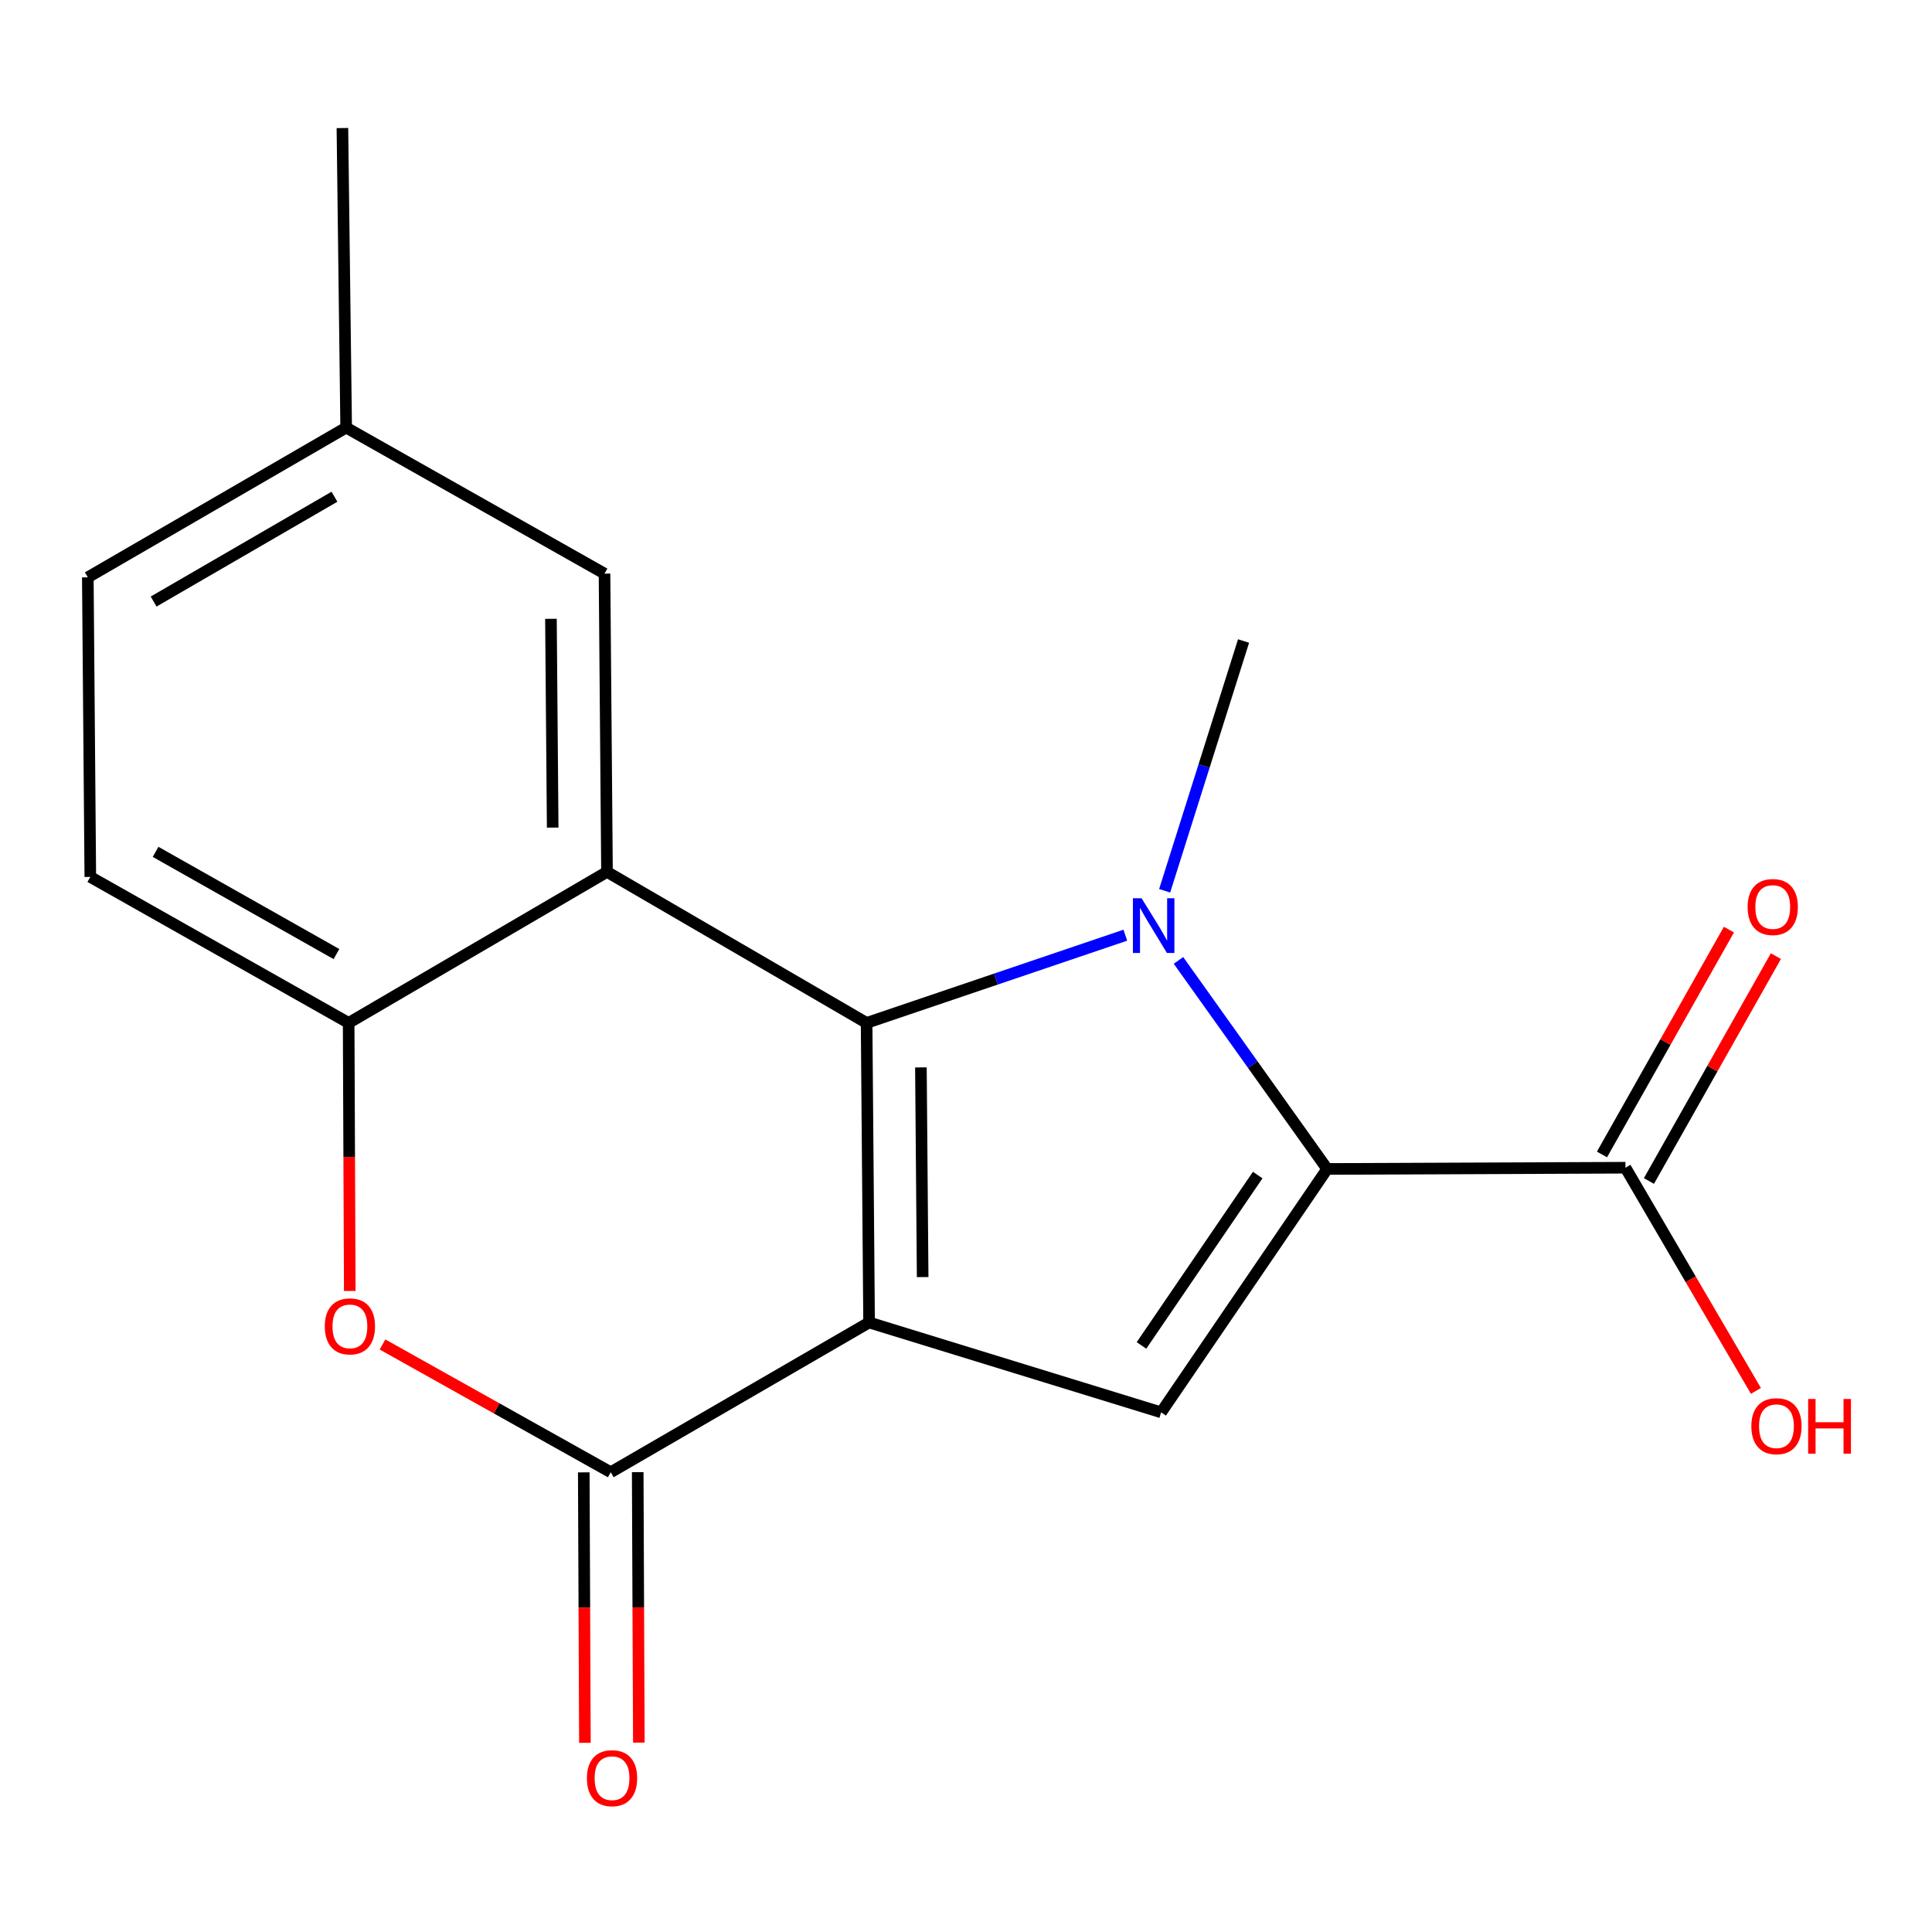 <?xml version='1.0' encoding='iso-8859-1'?>
<svg version='1.1' baseProfile='full'
              xmlns='http://www.w3.org/2000/svg'
                      xmlns:rdkit='http://www.rdkit.org/xml'
                      xmlns:xlink='http://www.w3.org/1999/xlink'
                  xml:space='preserve'
width='1000px' height='1000px' viewBox='0 0 1000 1000'>
<!-- END OF HEADER -->
<rect style='opacity:1.0;fill:#FFFFFF;stroke:none' width='1000' height='1000' x='0' y='0'> </rect>
<path class='bond-0' d='M 449.839,684.509 L 448.551,529.463' style='fill:none;fill-rule:evenodd;stroke:#000000;stroke-width:6px;stroke-linecap:butt;stroke-linejoin:miter;stroke-opacity:1' />
<path class='bond-0' d='M 477.564,661.021 L 476.663,552.488' style='fill:none;fill-rule:evenodd;stroke:#000000;stroke-width:6px;stroke-linecap:butt;stroke-linejoin:miter;stroke-opacity:1' />
<path class='bond-4' d='M 449.839,684.509 L 316.119,762.033' style='fill:none;fill-rule:evenodd;stroke:#000000;stroke-width:6px;stroke-linecap:butt;stroke-linejoin:miter;stroke-opacity:1' />
<path class='bond-5' d='M 449.839,684.509 L 601.008,731.027' style='fill:none;fill-rule:evenodd;stroke:#000000;stroke-width:6px;stroke-linecap:butt;stroke-linejoin:miter;stroke-opacity:1' />
<path class='bond-1' d='M 448.551,529.463 L 515.51,506.759' style='fill:none;fill-rule:evenodd;stroke:#000000;stroke-width:6px;stroke-linecap:butt;stroke-linejoin:miter;stroke-opacity:1' />
<path class='bond-1' d='M 515.51,506.759 L 582.468,484.055' style='fill:none;fill-rule:evenodd;stroke:#0000FF;stroke-width:6px;stroke-linecap:butt;stroke-linejoin:miter;stroke-opacity:1' />
<path class='bond-3' d='M 448.551,529.463 L 314.181,451.288' style='fill:none;fill-rule:evenodd;stroke:#000000;stroke-width:6px;stroke-linecap:butt;stroke-linejoin:miter;stroke-opacity:1' />
<path class='bond-13' d='M 602.824,461.062 L 623.243,396.427' style='fill:none;fill-rule:evenodd;stroke:#0000FF;stroke-width:6px;stroke-linecap:butt;stroke-linejoin:miter;stroke-opacity:1' />
<path class='bond-13' d='M 623.243,396.427 L 643.663,331.792' style='fill:none;fill-rule:evenodd;stroke:#000000;stroke-width:6px;stroke-linecap:butt;stroke-linejoin:miter;stroke-opacity:1' />
<path class='bond-18' d='M 609.983,497.111 L 648.461,551.079' style='fill:none;fill-rule:evenodd;stroke:#0000FF;stroke-width:6px;stroke-linecap:butt;stroke-linejoin:miter;stroke-opacity:1' />
<path class='bond-18' d='M 648.461,551.079 L 686.938,605.047' style='fill:none;fill-rule:evenodd;stroke:#000000;stroke-width:6px;stroke-linecap:butt;stroke-linejoin:miter;stroke-opacity:1' />
<path class='bond-2' d='M 686.938,605.047 L 601.008,731.027' style='fill:none;fill-rule:evenodd;stroke:#000000;stroke-width:6px;stroke-linecap:butt;stroke-linejoin:miter;stroke-opacity:1' />
<path class='bond-2' d='M 650.984,608.212 L 590.832,696.397' style='fill:none;fill-rule:evenodd;stroke:#000000;stroke-width:6px;stroke-linecap:butt;stroke-linejoin:miter;stroke-opacity:1' />
<path class='bond-8' d='M 686.938,605.047 L 841.333,604.411' style='fill:none;fill-rule:evenodd;stroke:#000000;stroke-width:6px;stroke-linecap:butt;stroke-linejoin:miter;stroke-opacity:1' />
<path class='bond-9' d='M 314.181,451.288 L 312.893,296.908' style='fill:none;fill-rule:evenodd;stroke:#000000;stroke-width:6px;stroke-linecap:butt;stroke-linejoin:miter;stroke-opacity:1' />
<path class='bond-9' d='M 286.069,428.364 L 285.168,320.298' style='fill:none;fill-rule:evenodd;stroke:#000000;stroke-width:6px;stroke-linecap:butt;stroke-linejoin:miter;stroke-opacity:1' />
<path class='bond-19' d='M 314.181,451.288 L 180.461,529.463' style='fill:none;fill-rule:evenodd;stroke:#000000;stroke-width:6px;stroke-linecap:butt;stroke-linejoin:miter;stroke-opacity:1' />
<path class='bond-6' d='M 316.119,762.033 L 257.05,728.962' style='fill:none;fill-rule:evenodd;stroke:#000000;stroke-width:6px;stroke-linecap:butt;stroke-linejoin:miter;stroke-opacity:1' />
<path class='bond-6' d='M 257.05,728.962 L 197.981,695.892' style='fill:none;fill-rule:evenodd;stroke:#FF0000;stroke-width:6px;stroke-linecap:butt;stroke-linejoin:miter;stroke-opacity:1' />
<path class='bond-10' d='M 302.16,762.092 L 302.455,832.09' style='fill:none;fill-rule:evenodd;stroke:#000000;stroke-width:6px;stroke-linecap:butt;stroke-linejoin:miter;stroke-opacity:1' />
<path class='bond-10' d='M 302.455,832.09 L 302.75,902.088' style='fill:none;fill-rule:evenodd;stroke:#FF0000;stroke-width:6px;stroke-linecap:butt;stroke-linejoin:miter;stroke-opacity:1' />
<path class='bond-10' d='M 330.079,761.974 L 330.374,831.972' style='fill:none;fill-rule:evenodd;stroke:#000000;stroke-width:6px;stroke-linecap:butt;stroke-linejoin:miter;stroke-opacity:1' />
<path class='bond-10' d='M 330.374,831.972 L 330.669,901.97' style='fill:none;fill-rule:evenodd;stroke:#FF0000;stroke-width:6px;stroke-linecap:butt;stroke-linejoin:miter;stroke-opacity:1' />
<path class='bond-7' d='M 181.037,668.204 L 180.749,598.833' style='fill:none;fill-rule:evenodd;stroke:#FF0000;stroke-width:6px;stroke-linecap:butt;stroke-linejoin:miter;stroke-opacity:1' />
<path class='bond-7' d='M 180.749,598.833 L 180.461,529.463' style='fill:none;fill-rule:evenodd;stroke:#000000;stroke-width:6px;stroke-linecap:butt;stroke-linejoin:miter;stroke-opacity:1' />
<path class='bond-12' d='M 180.461,529.463 L 46.742,453.894' style='fill:none;fill-rule:evenodd;stroke:#000000;stroke-width:6px;stroke-linecap:butt;stroke-linejoin:miter;stroke-opacity:1' />
<path class='bond-12' d='M 174.14,493.821 L 80.536,440.922' style='fill:none;fill-rule:evenodd;stroke:#000000;stroke-width:6px;stroke-linecap:butt;stroke-linejoin:miter;stroke-opacity:1' />
<path class='bond-11' d='M 853.489,611.275 L 886.346,553.082' style='fill:none;fill-rule:evenodd;stroke:#000000;stroke-width:6px;stroke-linecap:butt;stroke-linejoin:miter;stroke-opacity:1' />
<path class='bond-11' d='M 886.346,553.082 L 919.203,494.889' style='fill:none;fill-rule:evenodd;stroke:#FF0000;stroke-width:6px;stroke-linecap:butt;stroke-linejoin:miter;stroke-opacity:1' />
<path class='bond-11' d='M 829.177,597.548 L 862.034,539.355' style='fill:none;fill-rule:evenodd;stroke:#000000;stroke-width:6px;stroke-linecap:butt;stroke-linejoin:miter;stroke-opacity:1' />
<path class='bond-11' d='M 862.034,539.355 L 894.891,481.162' style='fill:none;fill-rule:evenodd;stroke:#FF0000;stroke-width:6px;stroke-linecap:butt;stroke-linejoin:miter;stroke-opacity:1' />
<path class='bond-14' d='M 841.333,604.411 L 875.096,662.167' style='fill:none;fill-rule:evenodd;stroke:#000000;stroke-width:6px;stroke-linecap:butt;stroke-linejoin:miter;stroke-opacity:1' />
<path class='bond-14' d='M 875.096,662.167 L 908.858,719.923' style='fill:none;fill-rule:evenodd;stroke:#FF0000;stroke-width:6px;stroke-linecap:butt;stroke-linejoin:miter;stroke-opacity:1' />
<path class='bond-15' d='M 312.893,296.908 L 179.174,221.323' style='fill:none;fill-rule:evenodd;stroke:#000000;stroke-width:6px;stroke-linecap:butt;stroke-linejoin:miter;stroke-opacity:1' />
<path class='bond-16' d='M 46.742,453.894 L 45.455,298.831' style='fill:none;fill-rule:evenodd;stroke:#000000;stroke-width:6px;stroke-linecap:butt;stroke-linejoin:miter;stroke-opacity:1' />
<path class='bond-17' d='M 179.174,221.323 L 177.235,66.277' style='fill:none;fill-rule:evenodd;stroke:#000000;stroke-width:6px;stroke-linecap:butt;stroke-linejoin:miter;stroke-opacity:1' />
<path class='bond-20' d='M 179.174,221.323 L 45.455,298.831' style='fill:none;fill-rule:evenodd;stroke:#000000;stroke-width:6px;stroke-linecap:butt;stroke-linejoin:miter;stroke-opacity:1' />
<path class='bond-20' d='M 173.117,257.105 L 79.513,311.36' style='fill:none;fill-rule:evenodd;stroke:#000000;stroke-width:6px;stroke-linecap:butt;stroke-linejoin:miter;stroke-opacity:1' />
<path  class='atom-2' d='M 590.87 464.923
L 600.15 479.923
Q 601.07 481.403, 602.55 484.083
Q 604.03 486.763, 604.11 486.923
L 604.11 464.923
L 607.87 464.923
L 607.87 493.243
L 603.99 493.243
L 594.03 476.843
Q 592.87 474.923, 591.63 472.723
Q 590.43 470.523, 590.07 469.843
L 590.07 493.243
L 586.39 493.243
L 586.39 464.923
L 590.87 464.923
' fill='#0000FF'/>
<path  class='atom-7' d='M 168.113 686.528
Q 168.113 679.728, 171.473 675.928
Q 174.833 672.128, 181.113 672.128
Q 187.393 672.128, 190.753 675.928
Q 194.113 679.728, 194.113 686.528
Q 194.113 693.408, 190.713 697.328
Q 187.313 701.208, 181.113 701.208
Q 174.873 701.208, 171.473 697.328
Q 168.113 693.448, 168.113 686.528
M 181.113 698.008
Q 185.433 698.008, 187.753 695.128
Q 190.113 692.208, 190.113 686.528
Q 190.113 680.968, 187.753 678.168
Q 185.433 675.328, 181.113 675.328
Q 176.793 675.328, 174.433 678.128
Q 172.113 680.928, 172.113 686.528
Q 172.113 692.248, 174.433 695.128
Q 176.793 698.008, 181.113 698.008
' fill='#FF0000'/>
<path  class='atom-11' d='M 303.786 920.386
Q 303.786 913.586, 307.146 909.786
Q 310.506 905.986, 316.786 905.986
Q 323.066 905.986, 326.426 909.786
Q 329.786 913.586, 329.786 920.386
Q 329.786 927.266, 326.386 931.186
Q 322.986 935.066, 316.786 935.066
Q 310.546 935.066, 307.146 931.186
Q 303.786 927.306, 303.786 920.386
M 316.786 931.866
Q 321.106 931.866, 323.426 928.986
Q 325.786 926.066, 325.786 920.386
Q 325.786 914.826, 323.426 912.026
Q 321.106 909.186, 316.786 909.186
Q 312.466 909.186, 310.106 911.986
Q 307.786 914.786, 307.786 920.386
Q 307.786 926.106, 310.106 928.986
Q 312.466 931.866, 316.786 931.866
' fill='#FF0000'/>
<path  class='atom-12' d='M 904.569 469.469
Q 904.569 462.669, 907.929 458.869
Q 911.289 455.069, 917.569 455.069
Q 923.849 455.069, 927.209 458.869
Q 930.569 462.669, 930.569 469.469
Q 930.569 476.349, 927.169 480.269
Q 923.769 484.149, 917.569 484.149
Q 911.329 484.149, 907.929 480.269
Q 904.569 476.389, 904.569 469.469
M 917.569 480.949
Q 921.889 480.949, 924.209 478.069
Q 926.569 475.149, 926.569 469.469
Q 926.569 463.909, 924.209 461.109
Q 921.889 458.269, 917.569 458.269
Q 913.249 458.269, 910.889 461.069
Q 908.569 463.869, 908.569 469.469
Q 908.569 475.189, 910.889 478.069
Q 913.249 480.949, 917.569 480.949
' fill='#FF0000'/>
<path  class='atom-15' d='M 906.493 738.195
Q 906.493 731.395, 909.853 727.595
Q 913.213 723.795, 919.493 723.795
Q 925.773 723.795, 929.133 727.595
Q 932.493 731.395, 932.493 738.195
Q 932.493 745.075, 929.093 748.995
Q 925.693 752.875, 919.493 752.875
Q 913.253 752.875, 909.853 748.995
Q 906.493 745.115, 906.493 738.195
M 919.493 749.675
Q 923.813 749.675, 926.133 746.795
Q 928.493 743.875, 928.493 738.195
Q 928.493 732.635, 926.133 729.835
Q 923.813 726.995, 919.493 726.995
Q 915.173 726.995, 912.813 729.795
Q 910.493 732.595, 910.493 738.195
Q 910.493 743.915, 912.813 746.795
Q 915.173 749.675, 919.493 749.675
' fill='#FF0000'/>
<path  class='atom-15' d='M 935.893 724.115
L 939.733 724.115
L 939.733 736.155
L 954.213 736.155
L 954.213 724.115
L 958.053 724.115
L 958.053 752.435
L 954.213 752.435
L 954.213 739.355
L 939.733 739.355
L 939.733 752.435
L 935.893 752.435
L 935.893 724.115
' fill='#FF0000'/>
</svg>
